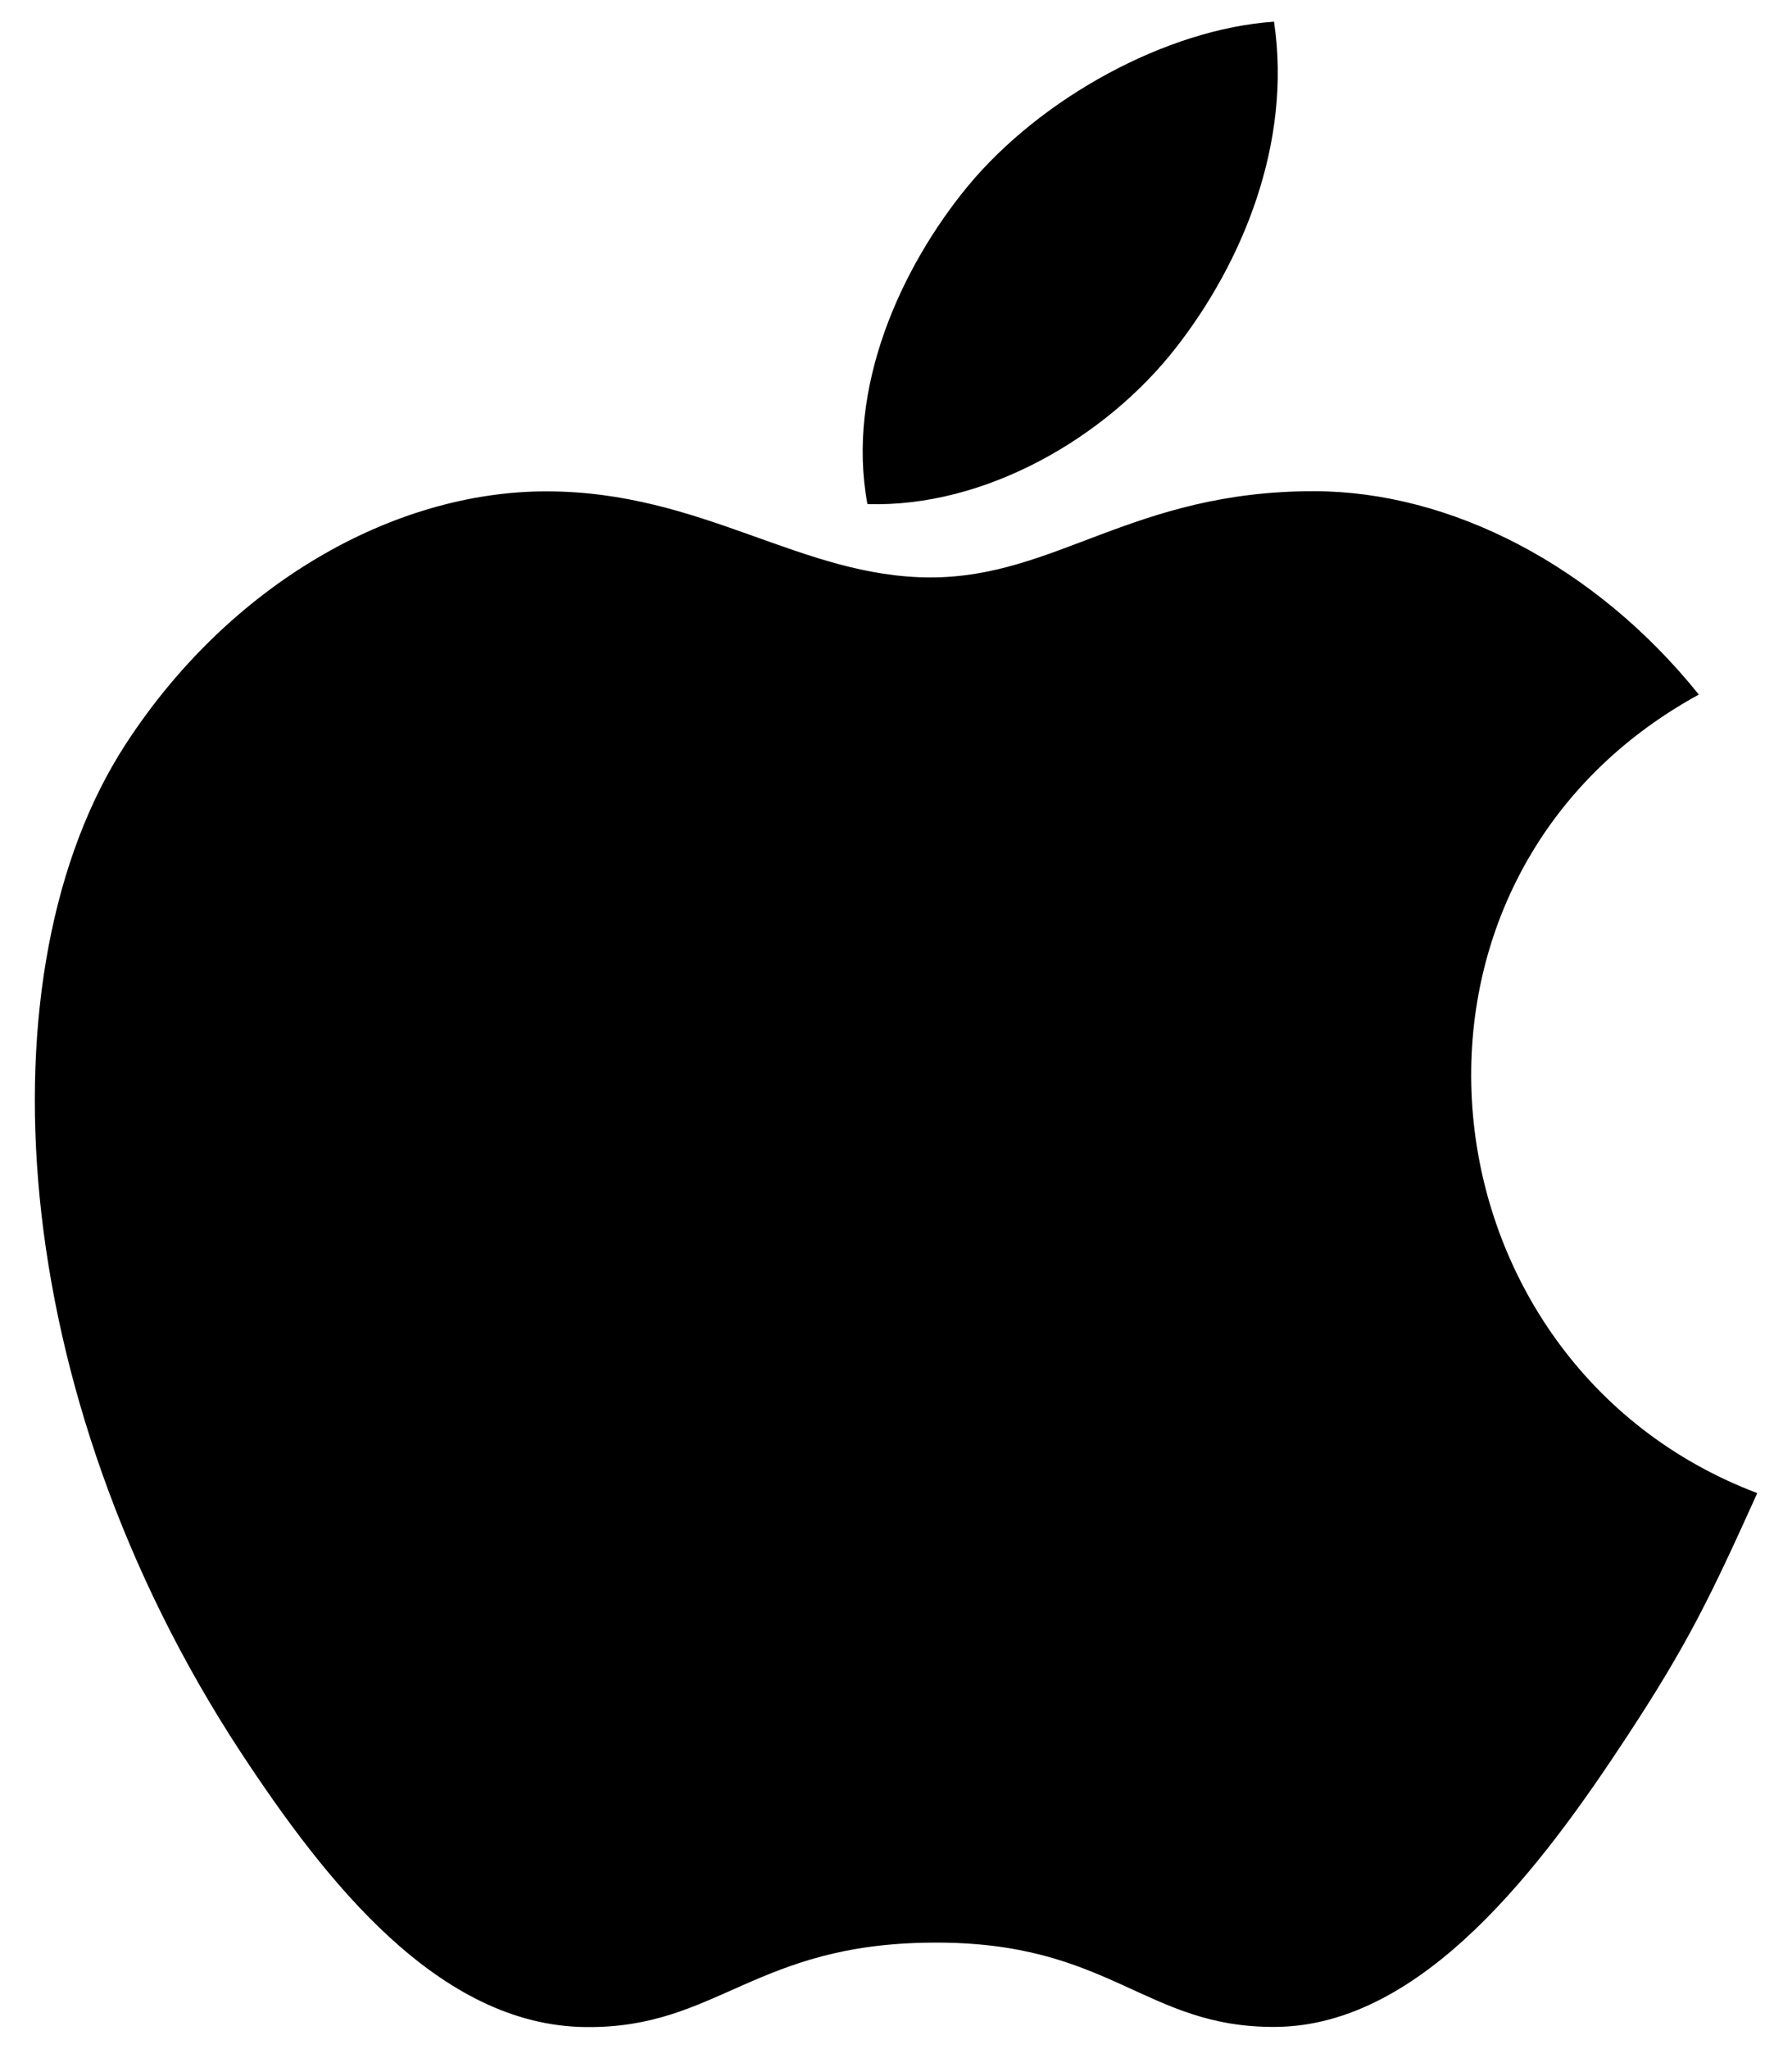 <svg width="21" height="24" viewBox="0 0 21 24" fill="none" xmlns="http://www.w3.org/2000/svg">
<path fill="black" d="M20.593 17.488C20.041 18.71 19.777 19.256 19.068 20.336C18.078 21.845 16.679 23.727 14.95 23.74C13.412 23.753 13.015 22.736 10.928 22.753C8.841 22.763 8.406 23.758 6.867 23.742C5.138 23.727 3.814 22.031 2.823 20.526C0.051 16.302 -0.242 11.353 1.471 8.719C2.683 6.852 4.601 5.755 6.402 5.755C8.237 5.755 9.389 6.763 10.906 6.763C12.377 6.763 13.274 5.753 15.395 5.753C16.999 5.753 18.696 6.627 19.908 8.135C15.942 10.308 16.587 15.972 20.593 17.488ZM13.785 4.067C14.557 3.077 15.142 1.679 14.93 0.254C13.671 0.34 12.198 1.144 11.338 2.185C10.559 3.133 9.913 4.542 10.165 5.904C11.538 5.948 12.96 5.13 13.785 4.067Z" />
</svg>
